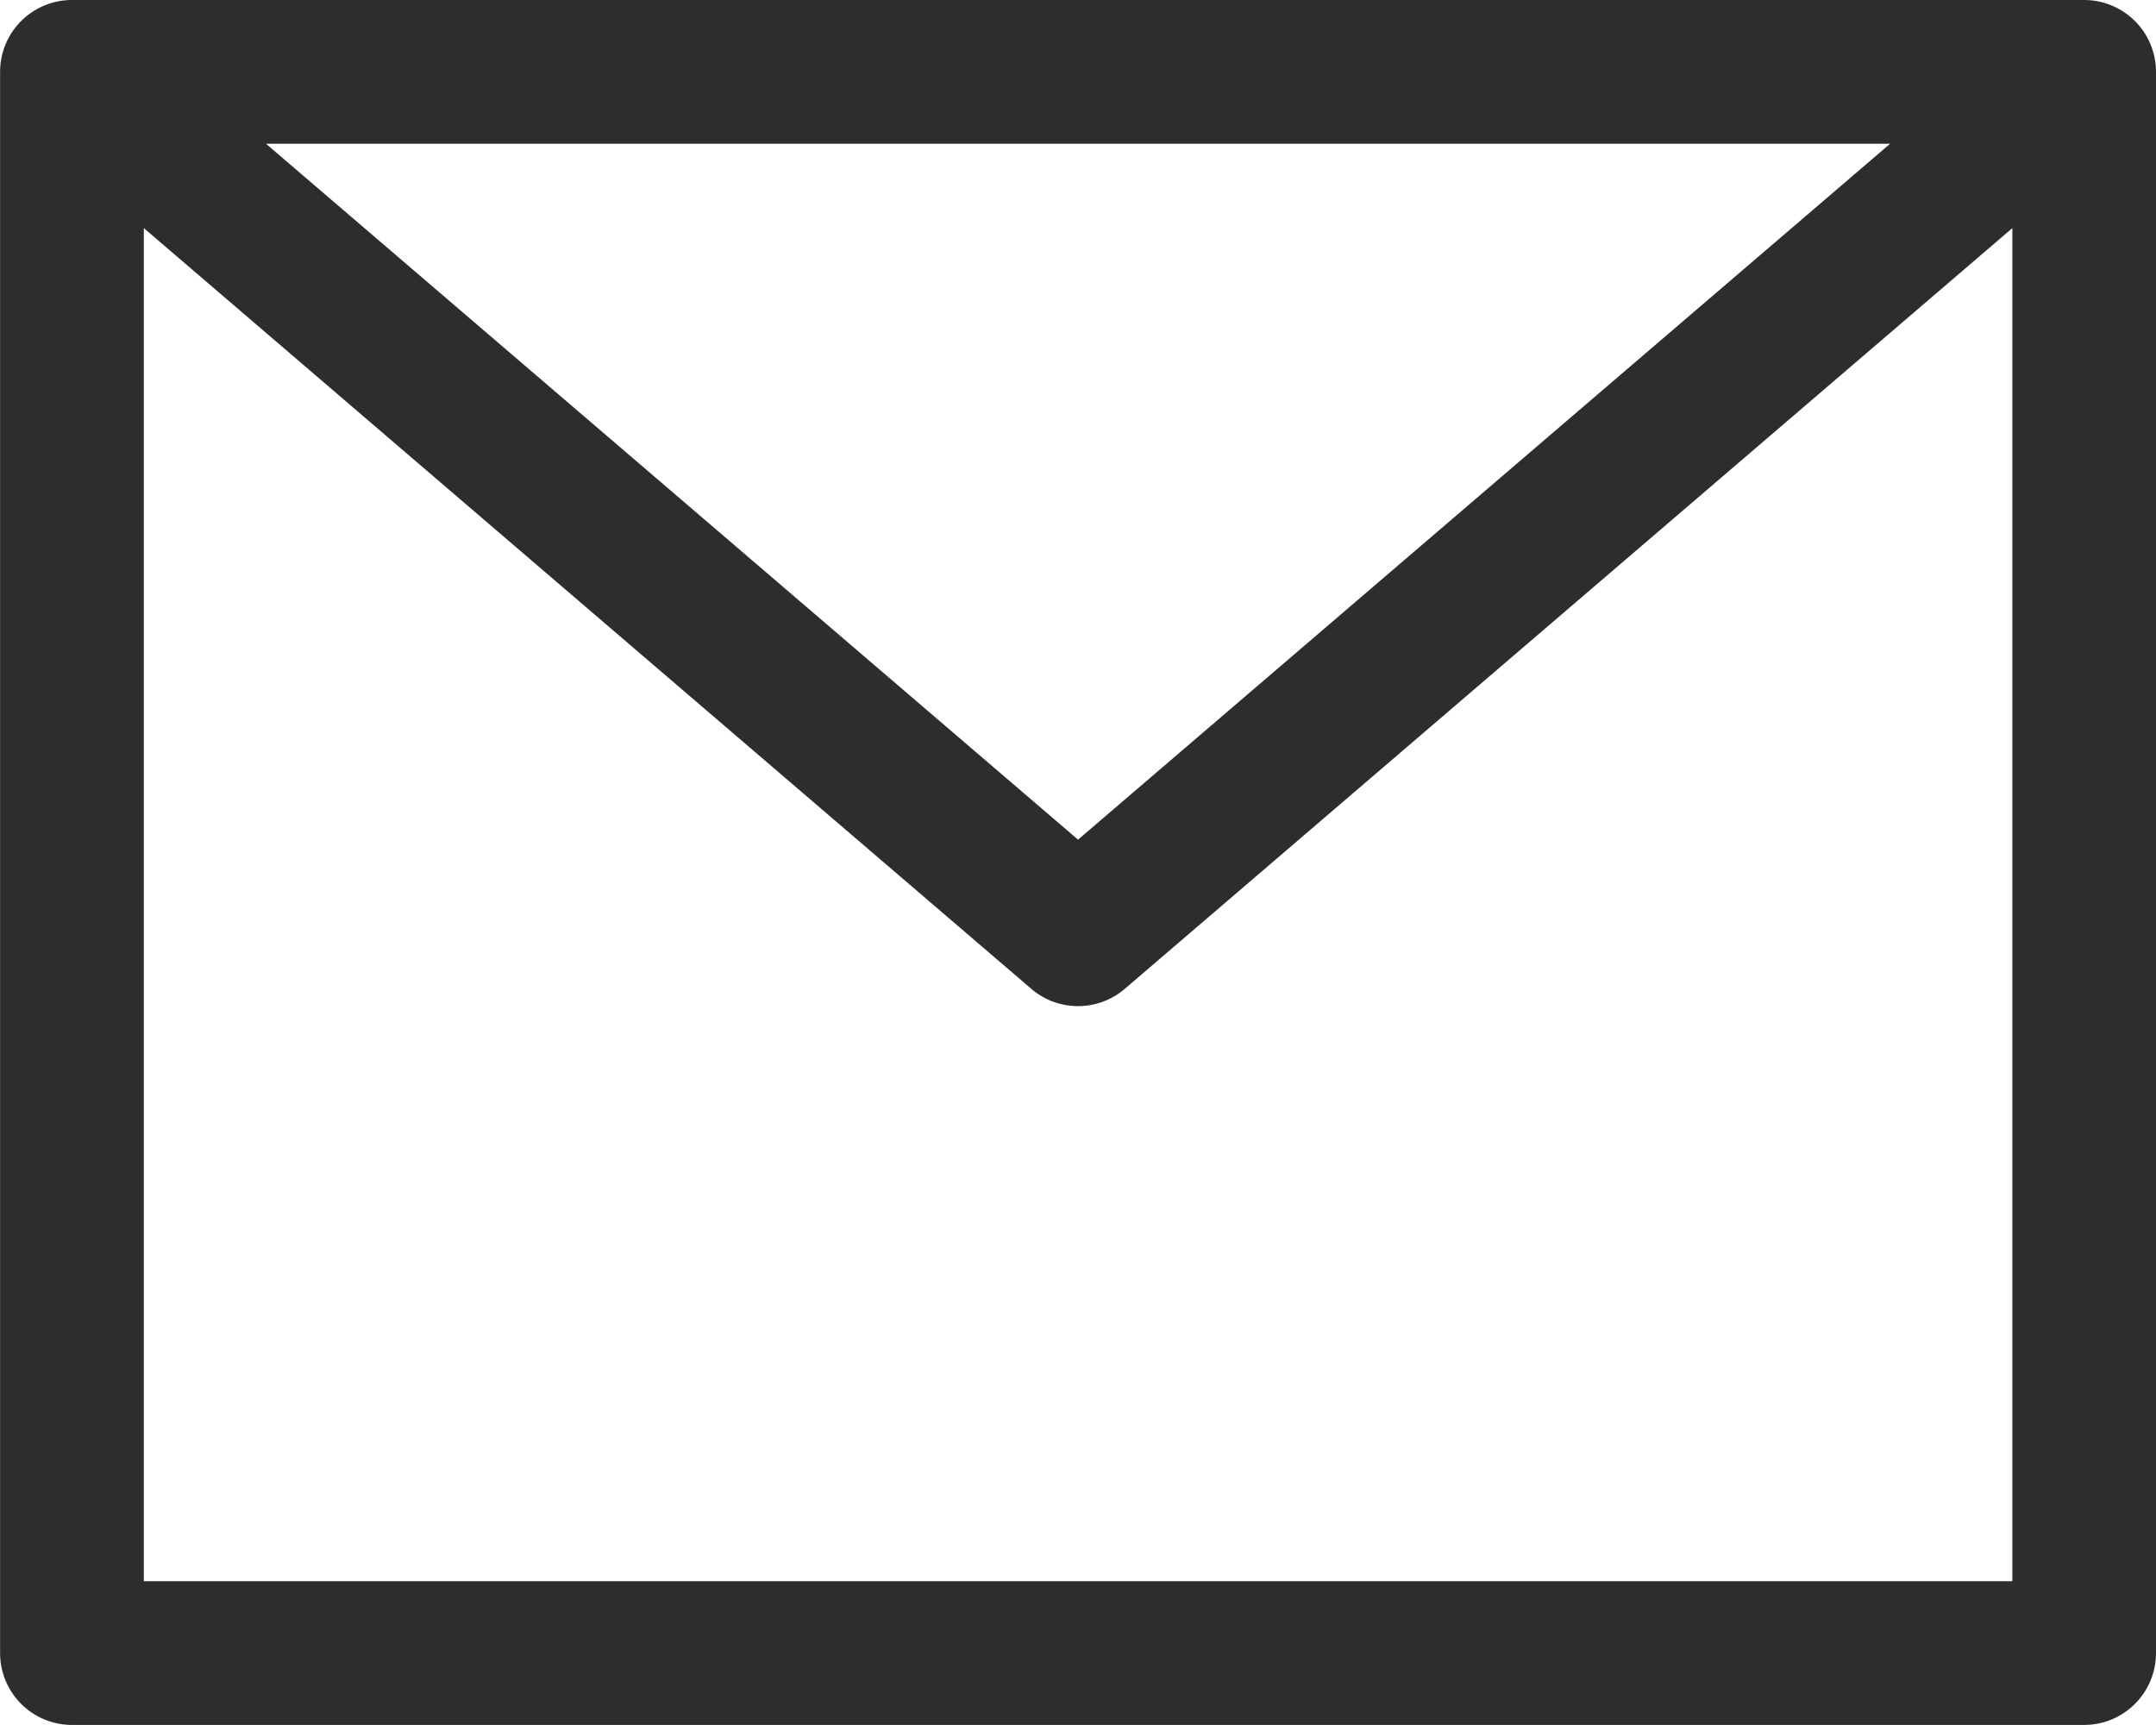 <svg xmlns="http://www.w3.org/2000/svg" width="24.001" height="19.2" viewBox="0 0 24.001 19.2">
  <path id="Path_1273" data-name="Path 1273" d="M560.512,340.611h-22.4a.8.8,0,0,0-.8.8v17.6a.8.8,0,0,0,.8.8h22.4a.8.8,0,0,0,.8-.8v-17.6A.8.8,0,0,0,560.512,340.611Zm-2.16,1.6-9.04,7.746-9.04-7.746Zm-19.44,16V343.15l9.88,8.468a.8.8,0,0,0,1.04,0l9.881-8.468v15.061Z" transform="translate(-537.311 -340.611)" fill="#2e2d2c"/>
</svg>
